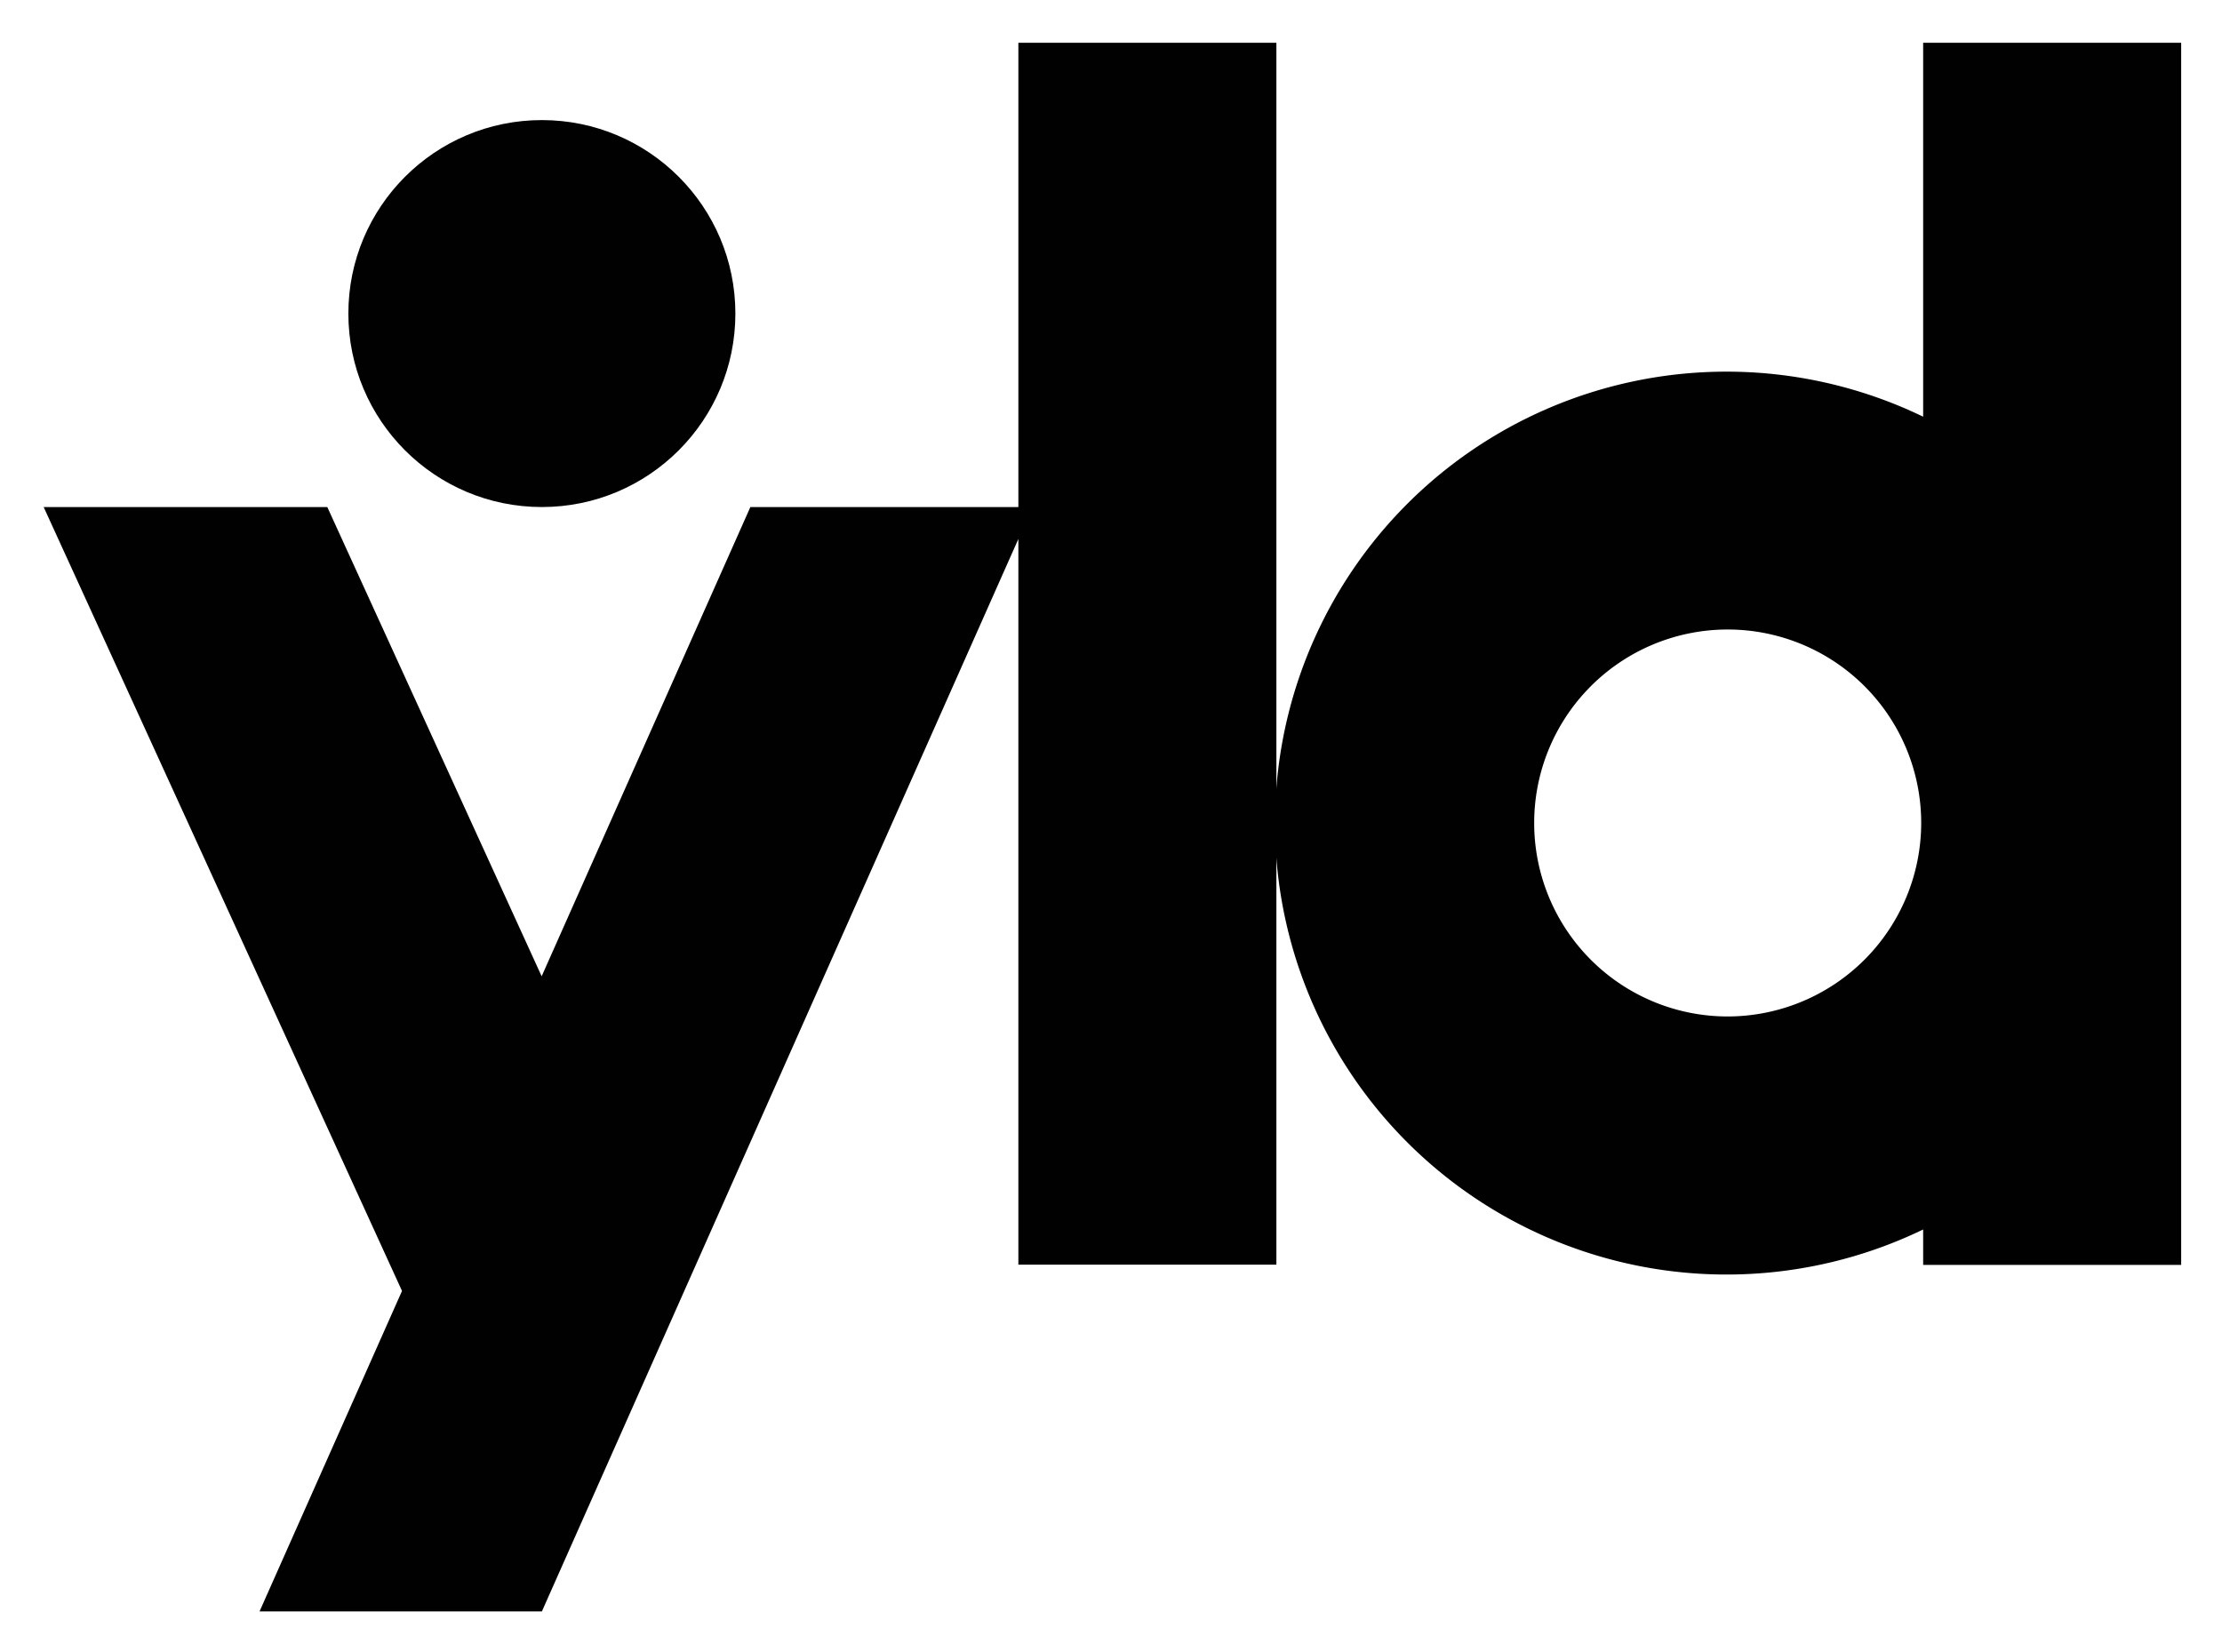 <svg xmlns="http://www.w3.org/2000/svg" role="img" viewBox="56.78 75.91 102.31 76.06"><title>YLD (member) logo</title><style>svg {isolation:isolate}</style><defs><clipPath id="a"><path d="M0 0h220v220H0z"/></clipPath></defs><g fill="#010101" clip-path="url(#a)"><path d="M103.67 77.88v21.38H91.33l-9.61 21.61-9.87-21.61H58.79l16.5 36.1-6.56 14.76h13l21.94-49.39v33.42h11.88V77.88h-11.88z"/><path d="M145.33 77.88V95.1a20.79 20.79 0 1 0 0 37.43v1.63h11.88V77.88h-11.88zm-9 44.84a8.91 8.91 0 1 1 8.91-8.91 8.92 8.92 0 0 1-8.9 8.91h-.01z"/><circle cx="81.73" cy="90.35" r="8.91"/></g></svg>